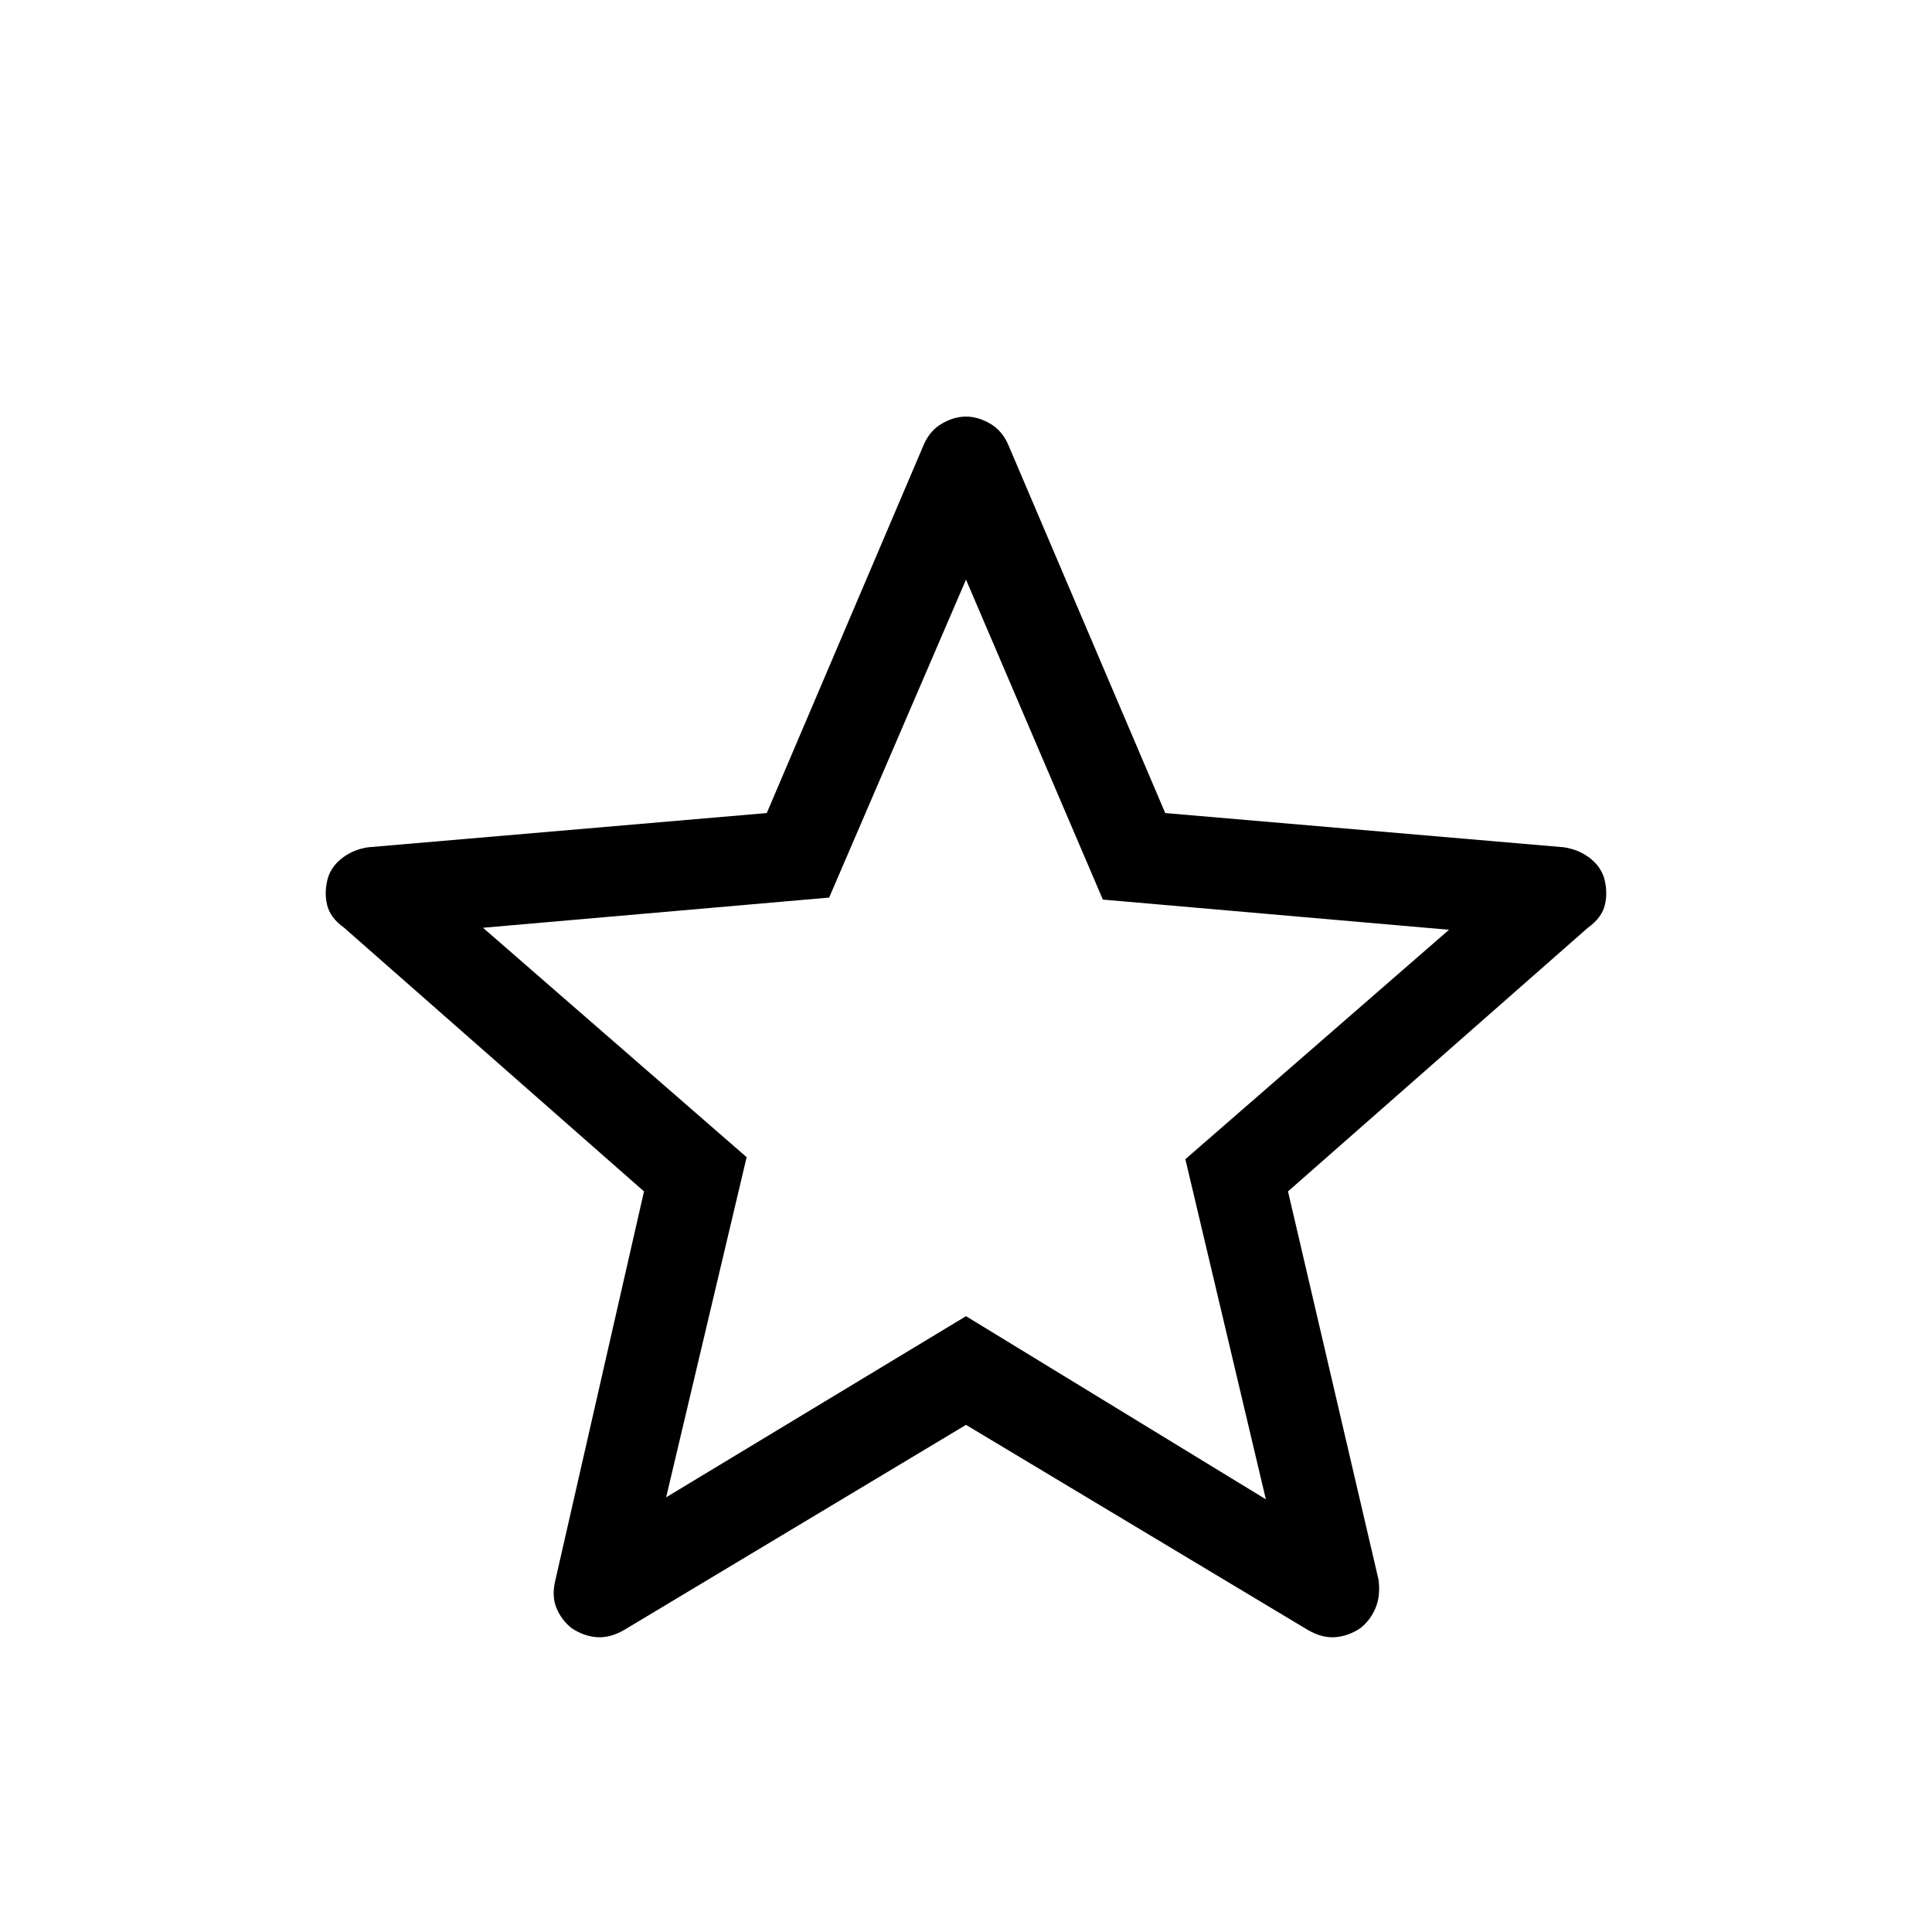 <svg xmlns="http://www.w3.org/2000/svg" height="48" width="48"><path d="M16.55 37.2 24 32.7l7.45 4.55-2-8.45L36 23.1l-8.6-.75L24 14.4l-3.4 7.9-8.6.75 6.55 5.7ZM24 35.4l-8.5 5.1q-.35.2-.675.175-.325-.025-.625-.225-.25-.2-.375-.5t-.025-.7L16 29.6l-7.45-6.55q-.35-.25-.425-.575-.075-.325.025-.675.1-.3.375-.5t.625-.25l9.9-.85 3.9-9.15q.15-.35.45-.525.3-.175.6-.175t.6.175q.3.175.45.525l3.9 9.15 9.9.85q.35.05.625.25t.375.5q.1.35.025.675-.075.325-.425.575L32 29.6l2.25 9.65q.05.4-.075.7-.125.3-.375.5-.3.2-.625.225-.325.025-.675-.175Zm0-9.1Z"/></svg>